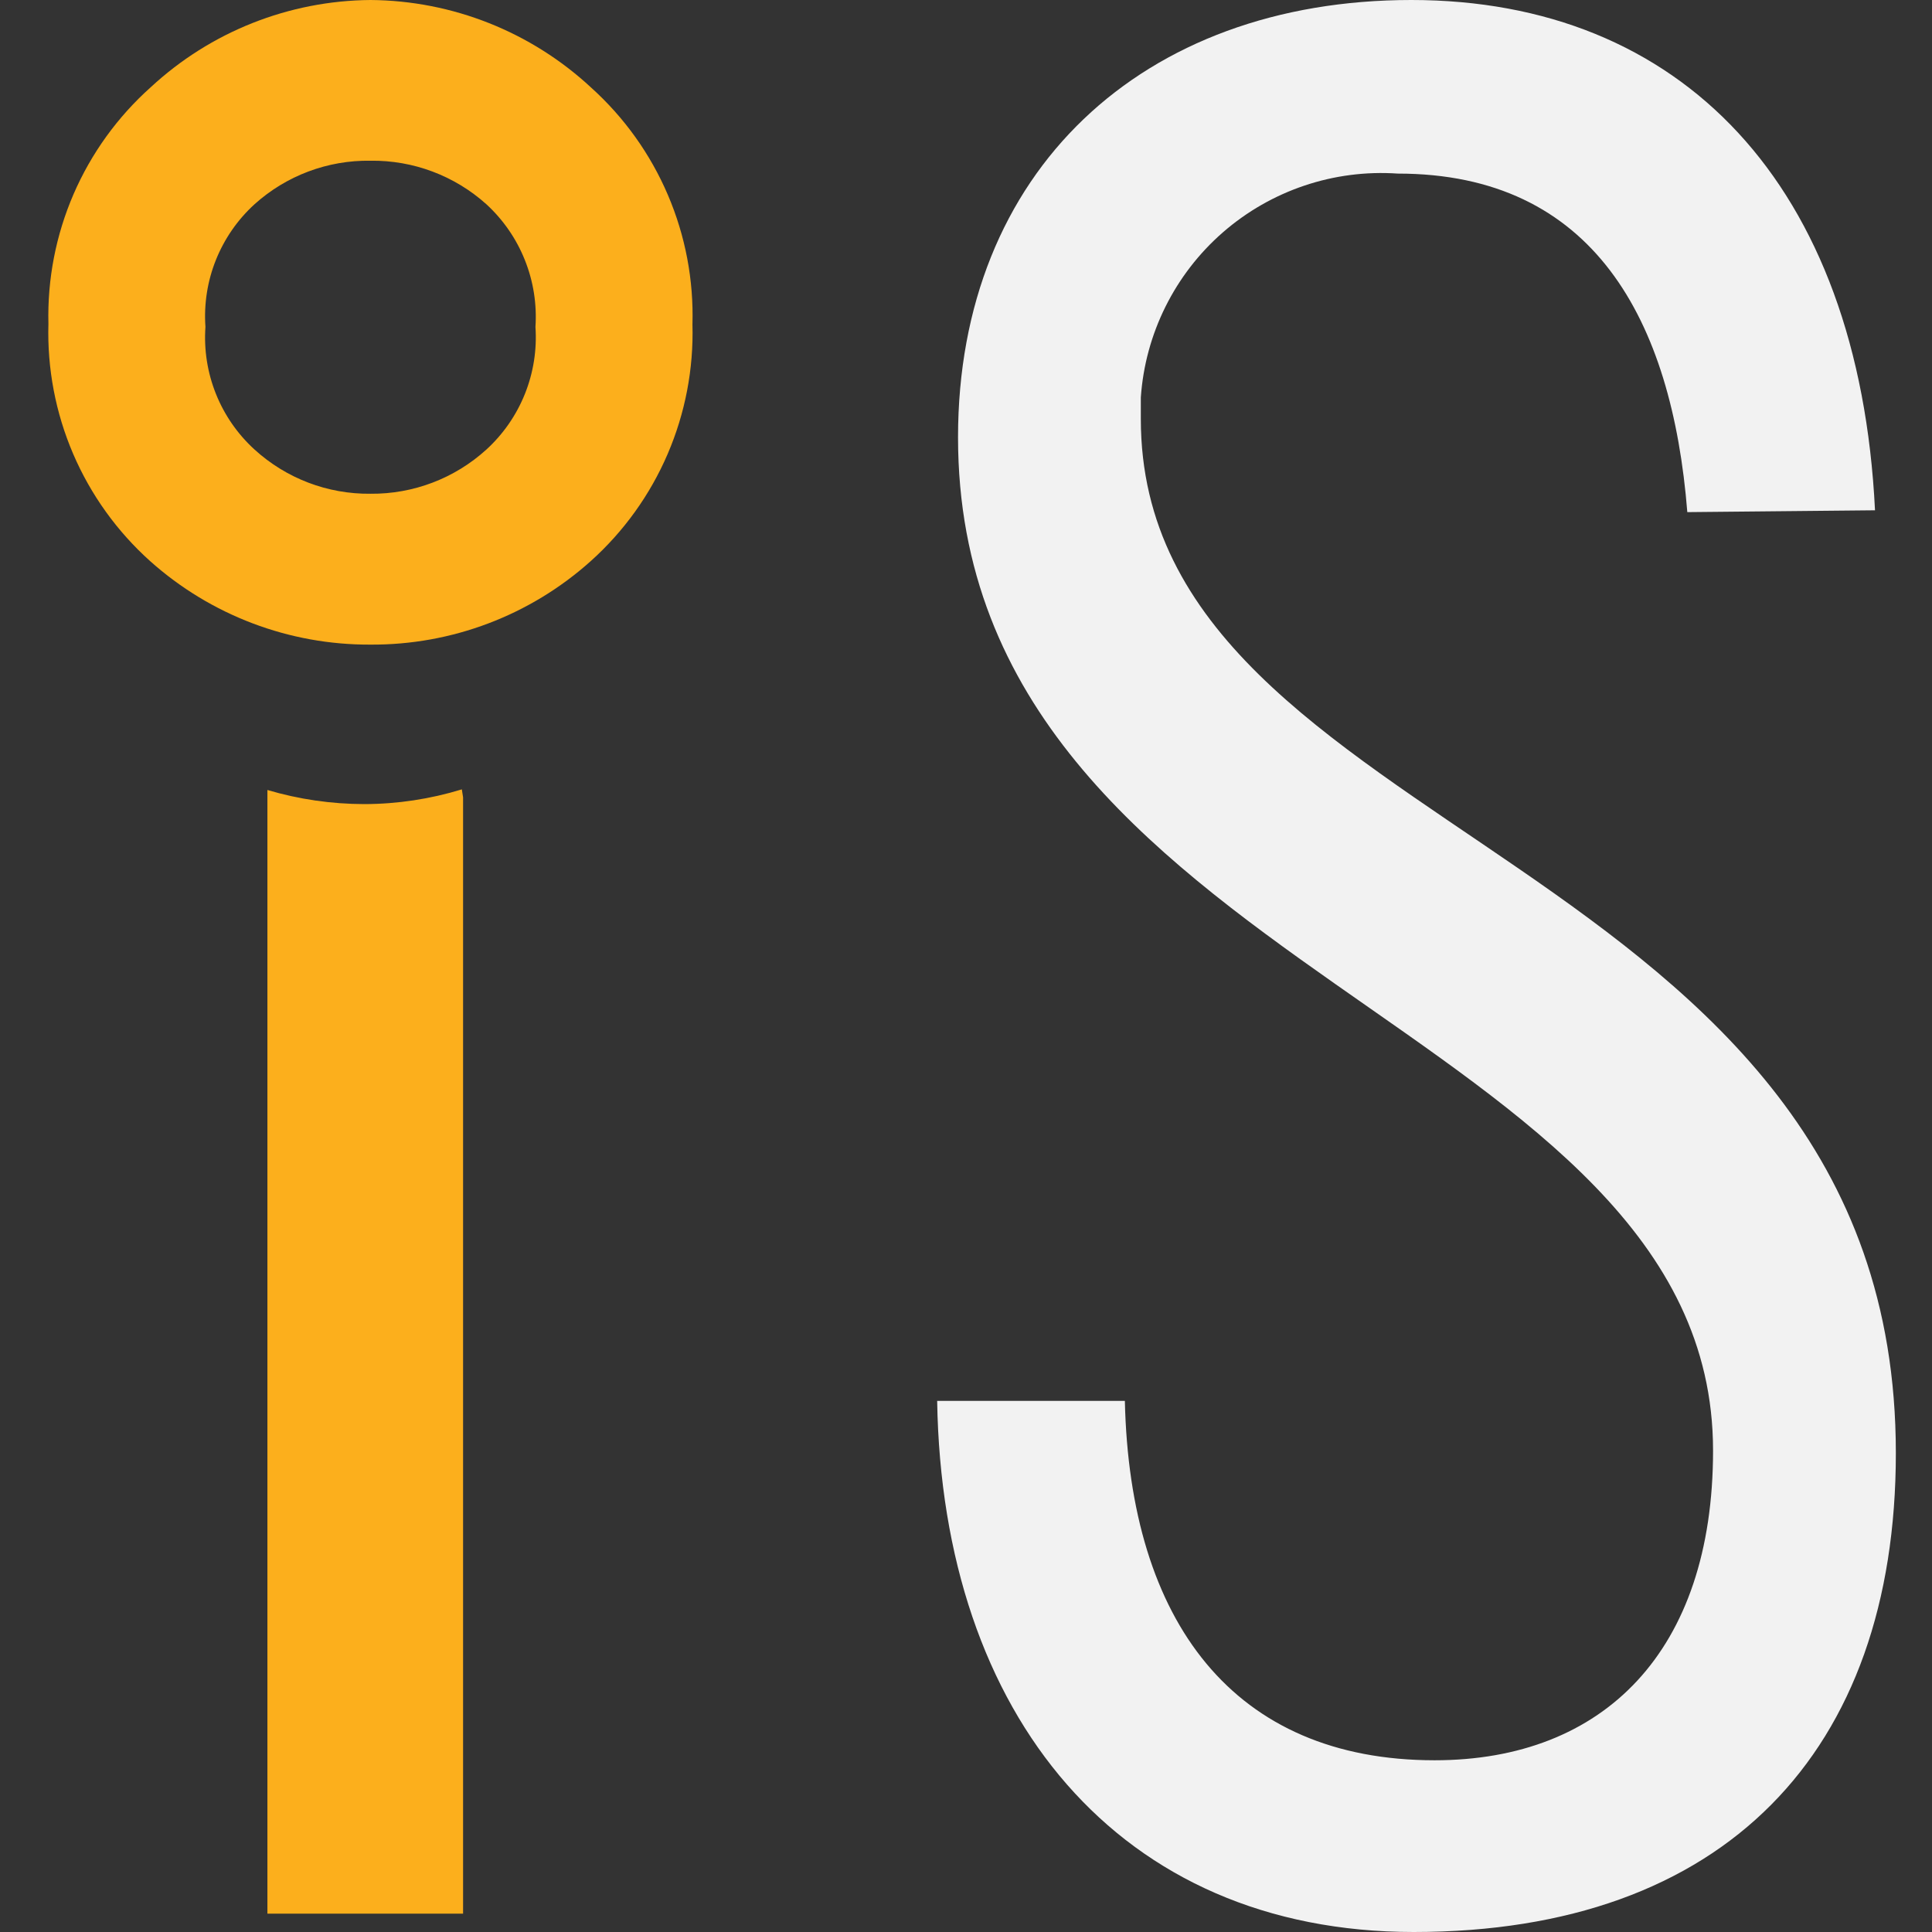 <svg width="80" height="80" viewBox="0 0 80 80" fill="none" xmlns="http://www.w3.org/2000/svg">
<rect x="0" y="0" width="80" height="80" fill="#333333" stroke="none"/>
<g clip-path="url(#clip0_746_63368)">
<path d="M15.34 6.655C17.11 6.631 18.824 7.275 20.14 8.458C20.837 9.099 21.382 9.887 21.733 10.767C22.085 11.646 22.235 12.592 22.172 13.537C22.237 14.482 22.088 15.429 21.736 16.309C21.384 17.188 20.838 17.977 20.139 18.616C18.827 19.809 17.112 20.462 15.339 20.445C13.565 20.464 11.851 19.81 10.54 18.615C9.84 17.977 9.293 17.189 8.941 16.309C8.589 15.43 8.44 14.482 8.507 13.537C8.44 12.592 8.588 11.643 8.94 10.764C9.293 9.884 9.839 9.095 10.54 8.457C11.855 7.272 13.57 6.628 15.34 6.655ZM15.34 0C11.965 0.027 8.722 1.313 6.247 3.607C4.87 4.835 3.778 6.348 3.045 8.041C2.313 9.734 1.958 11.566 2.005 13.41C1.951 15.257 2.3 17.093 3.028 18.791C3.757 20.489 4.847 22.007 6.223 23.24C8.73 25.479 11.979 26.709 15.34 26.692C18.703 26.713 21.953 25.482 24.457 23.238C25.829 22.008 26.917 20.494 27.645 18.801C28.373 17.108 28.724 15.277 28.673 13.435C28.727 11.595 28.38 9.765 27.656 8.073C26.933 6.38 25.85 4.865 24.483 3.632C21.997 1.32 18.735 0.024 15.34 0ZM19.175 33.016V79.24H11.073V32.712C12.375 33.098 13.728 33.294 15.086 33.296C16.455 33.293 17.815 33.087 19.124 32.686L19.175 33.016Z" fill="#FCAF1C"/>
<path d="M69.868 21.206C69.233 13.232 65.982 7.188 57.881 7.188C55.24 7.006 52.636 7.881 50.64 9.619C48.644 11.357 47.421 13.818 47.239 16.458V17.346C47.239 34.922 78.503 35.125 78.503 60.166C78.503 72.56 71.391 80 58.541 80C46.349 80 39.011 71.036 38.806 58.007H46.578C46.782 67.175 51.099 72.889 59.404 72.889C66.414 72.889 70.934 68.369 70.934 60.065C70.934 42.286 39.67 40.331 39.67 18.108C39.67 7.11 47.29 0 58.44 0C69.589 0 76.979 7.619 77.64 21.13L69.868 21.206Z" fill="#F2F2F2"/>
</g>
<defs>
<clipPath id="clip0_746_63368">
<rect width="80" height="80" fill="white"/>
</clipPath>
</defs>
</svg>
